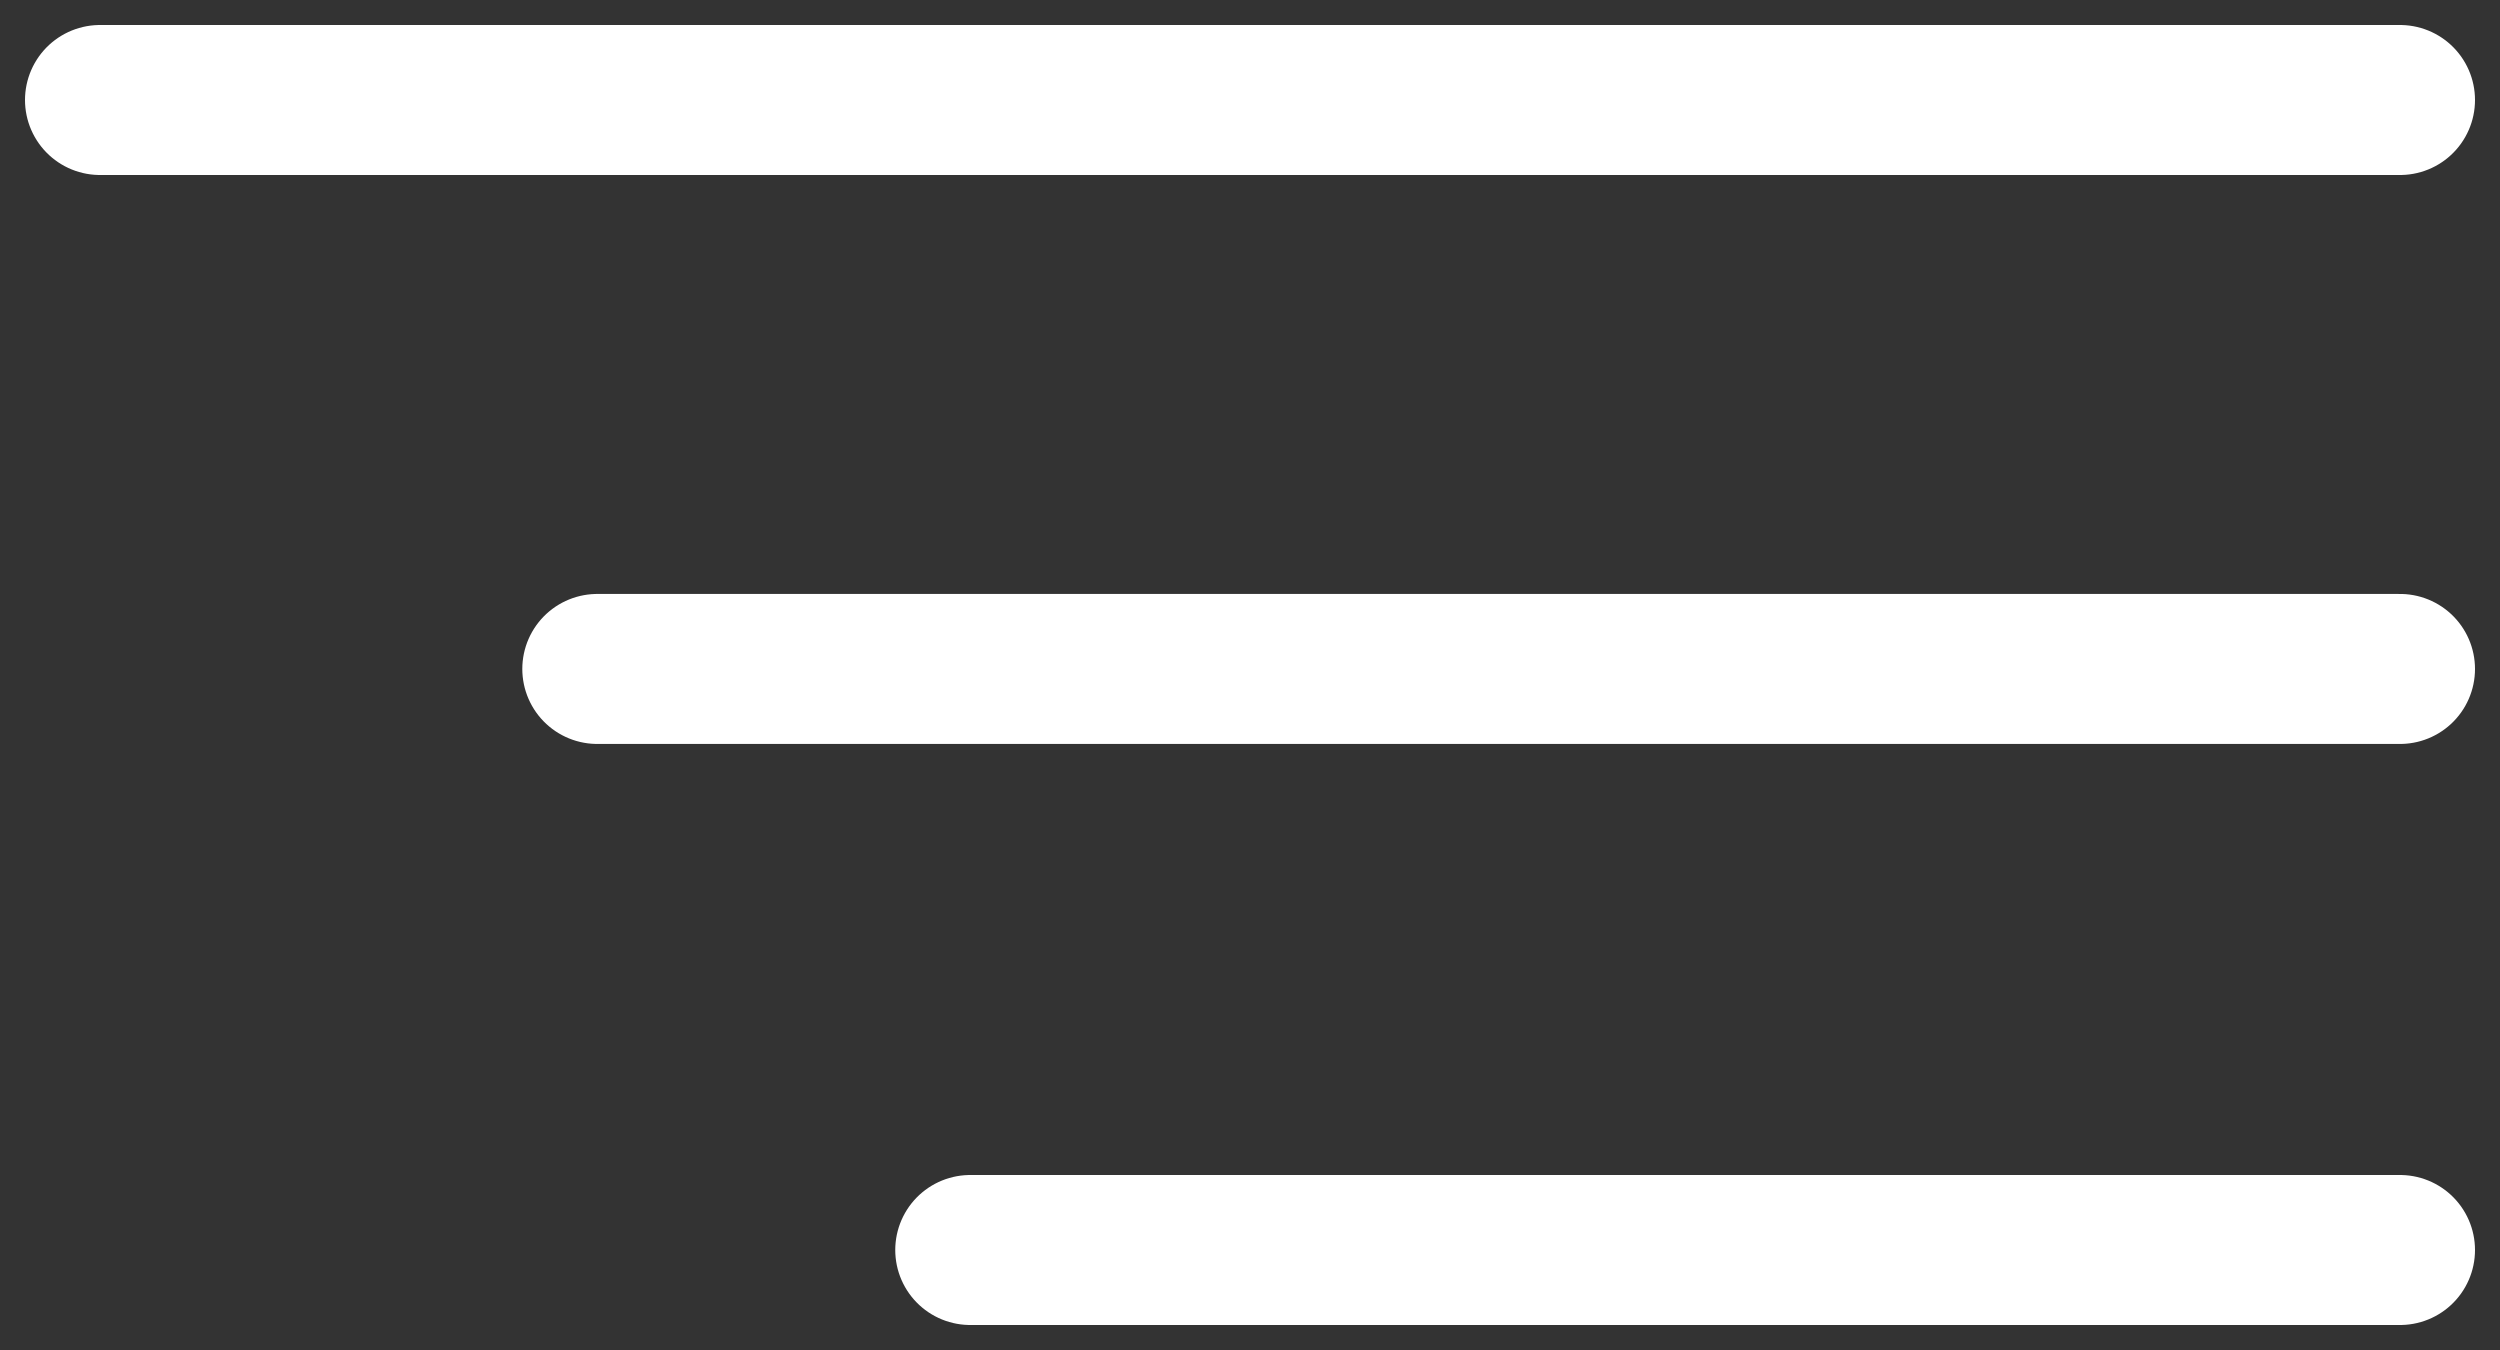 <svg xmlns="http://www.w3.org/2000/svg" width="50" height="27" viewBox="0 0 50 27" fill="none"><rect x="0" y="0" width="50" height="27" fill="#333333" stroke="none"/><path d="M2 2H48" stroke="white" stroke-width="3" stroke-linecap="round" stroke-linejoin="round"></path><path d="M11.946 13.379H48" stroke="white" stroke-width="3" stroke-linecap="round" stroke-linejoin="round"></path><path d="M19.405 25L48 25" stroke="white" stroke-width="3" stroke-linecap="round" stroke-linejoin="round"></path></svg>
